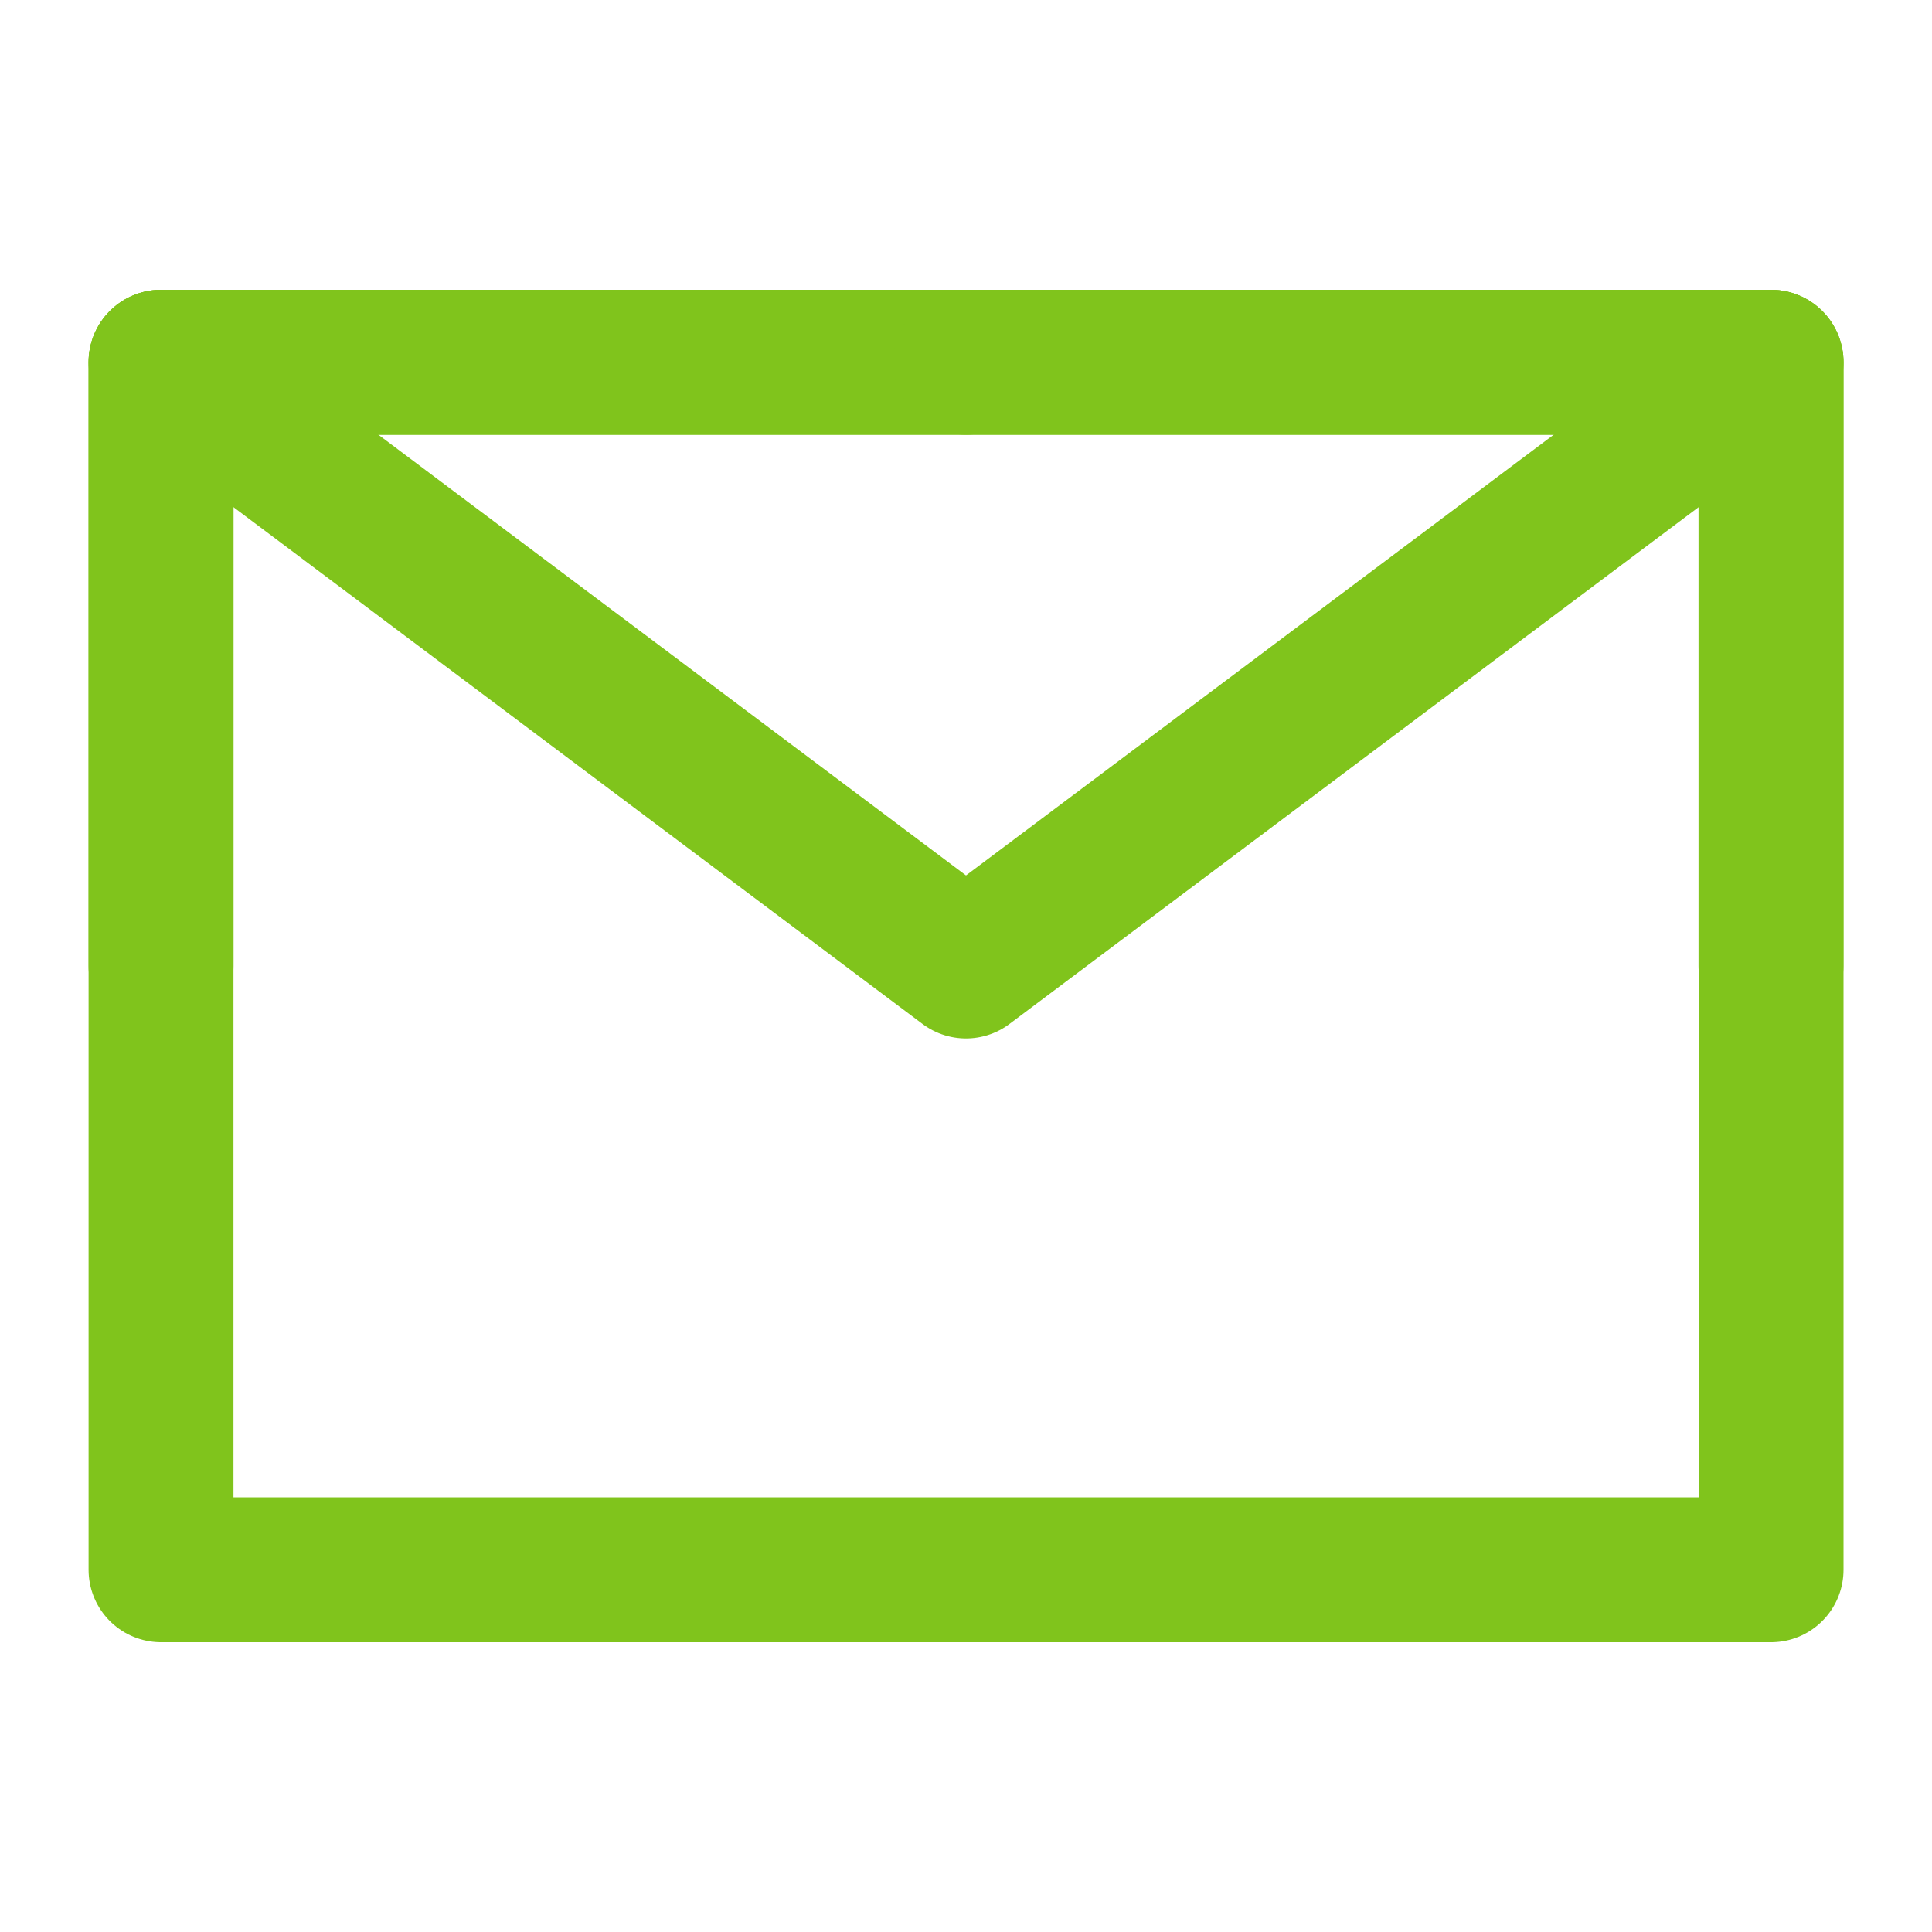 <svg viewBox="0 0 20 20" xmlns="http://www.w3.org/2000/svg" xmlns:xlink="http://www.w3.org/1999/xlink" width="20" height="20" fill="none">
	<rect id="邮件 1" width="20" height="20" x="0" y="0" />
	<path id="矢量 11" d="M18.334 16.25L18.334 10L18.334 3.75L10 3.75L1.667 3.75L1.667 10L1.667 16.25L18.334 16.25Z" fill-rule="nonzero" stroke="rgba(128, 196, 28, 1)" stroke-linejoin="round" stroke-width="1.5" />
	<path id="矢量 12" d="M1.667 3.75L10 10L18.334 3.75" fill-rule="nonzero" stroke="rgba(128, 196, 28, 1)" stroke-linecap="round" stroke-linejoin="round" stroke-width="1.5" />
	<path id="矢量 13" d="M10 3.75L1.667 3.75L1.667 10" fill-rule="nonzero" stroke="rgba(128, 196, 28, 1)" stroke-linecap="round" stroke-linejoin="round" stroke-width="1.5" />
	<path id="矢量 14" d="M18.333 10L18.333 3.75L10 3.75" fill-rule="nonzero" stroke="rgba(128, 196, 28, 1)" stroke-linecap="round" stroke-linejoin="round" stroke-width="1.5" />
</svg>
